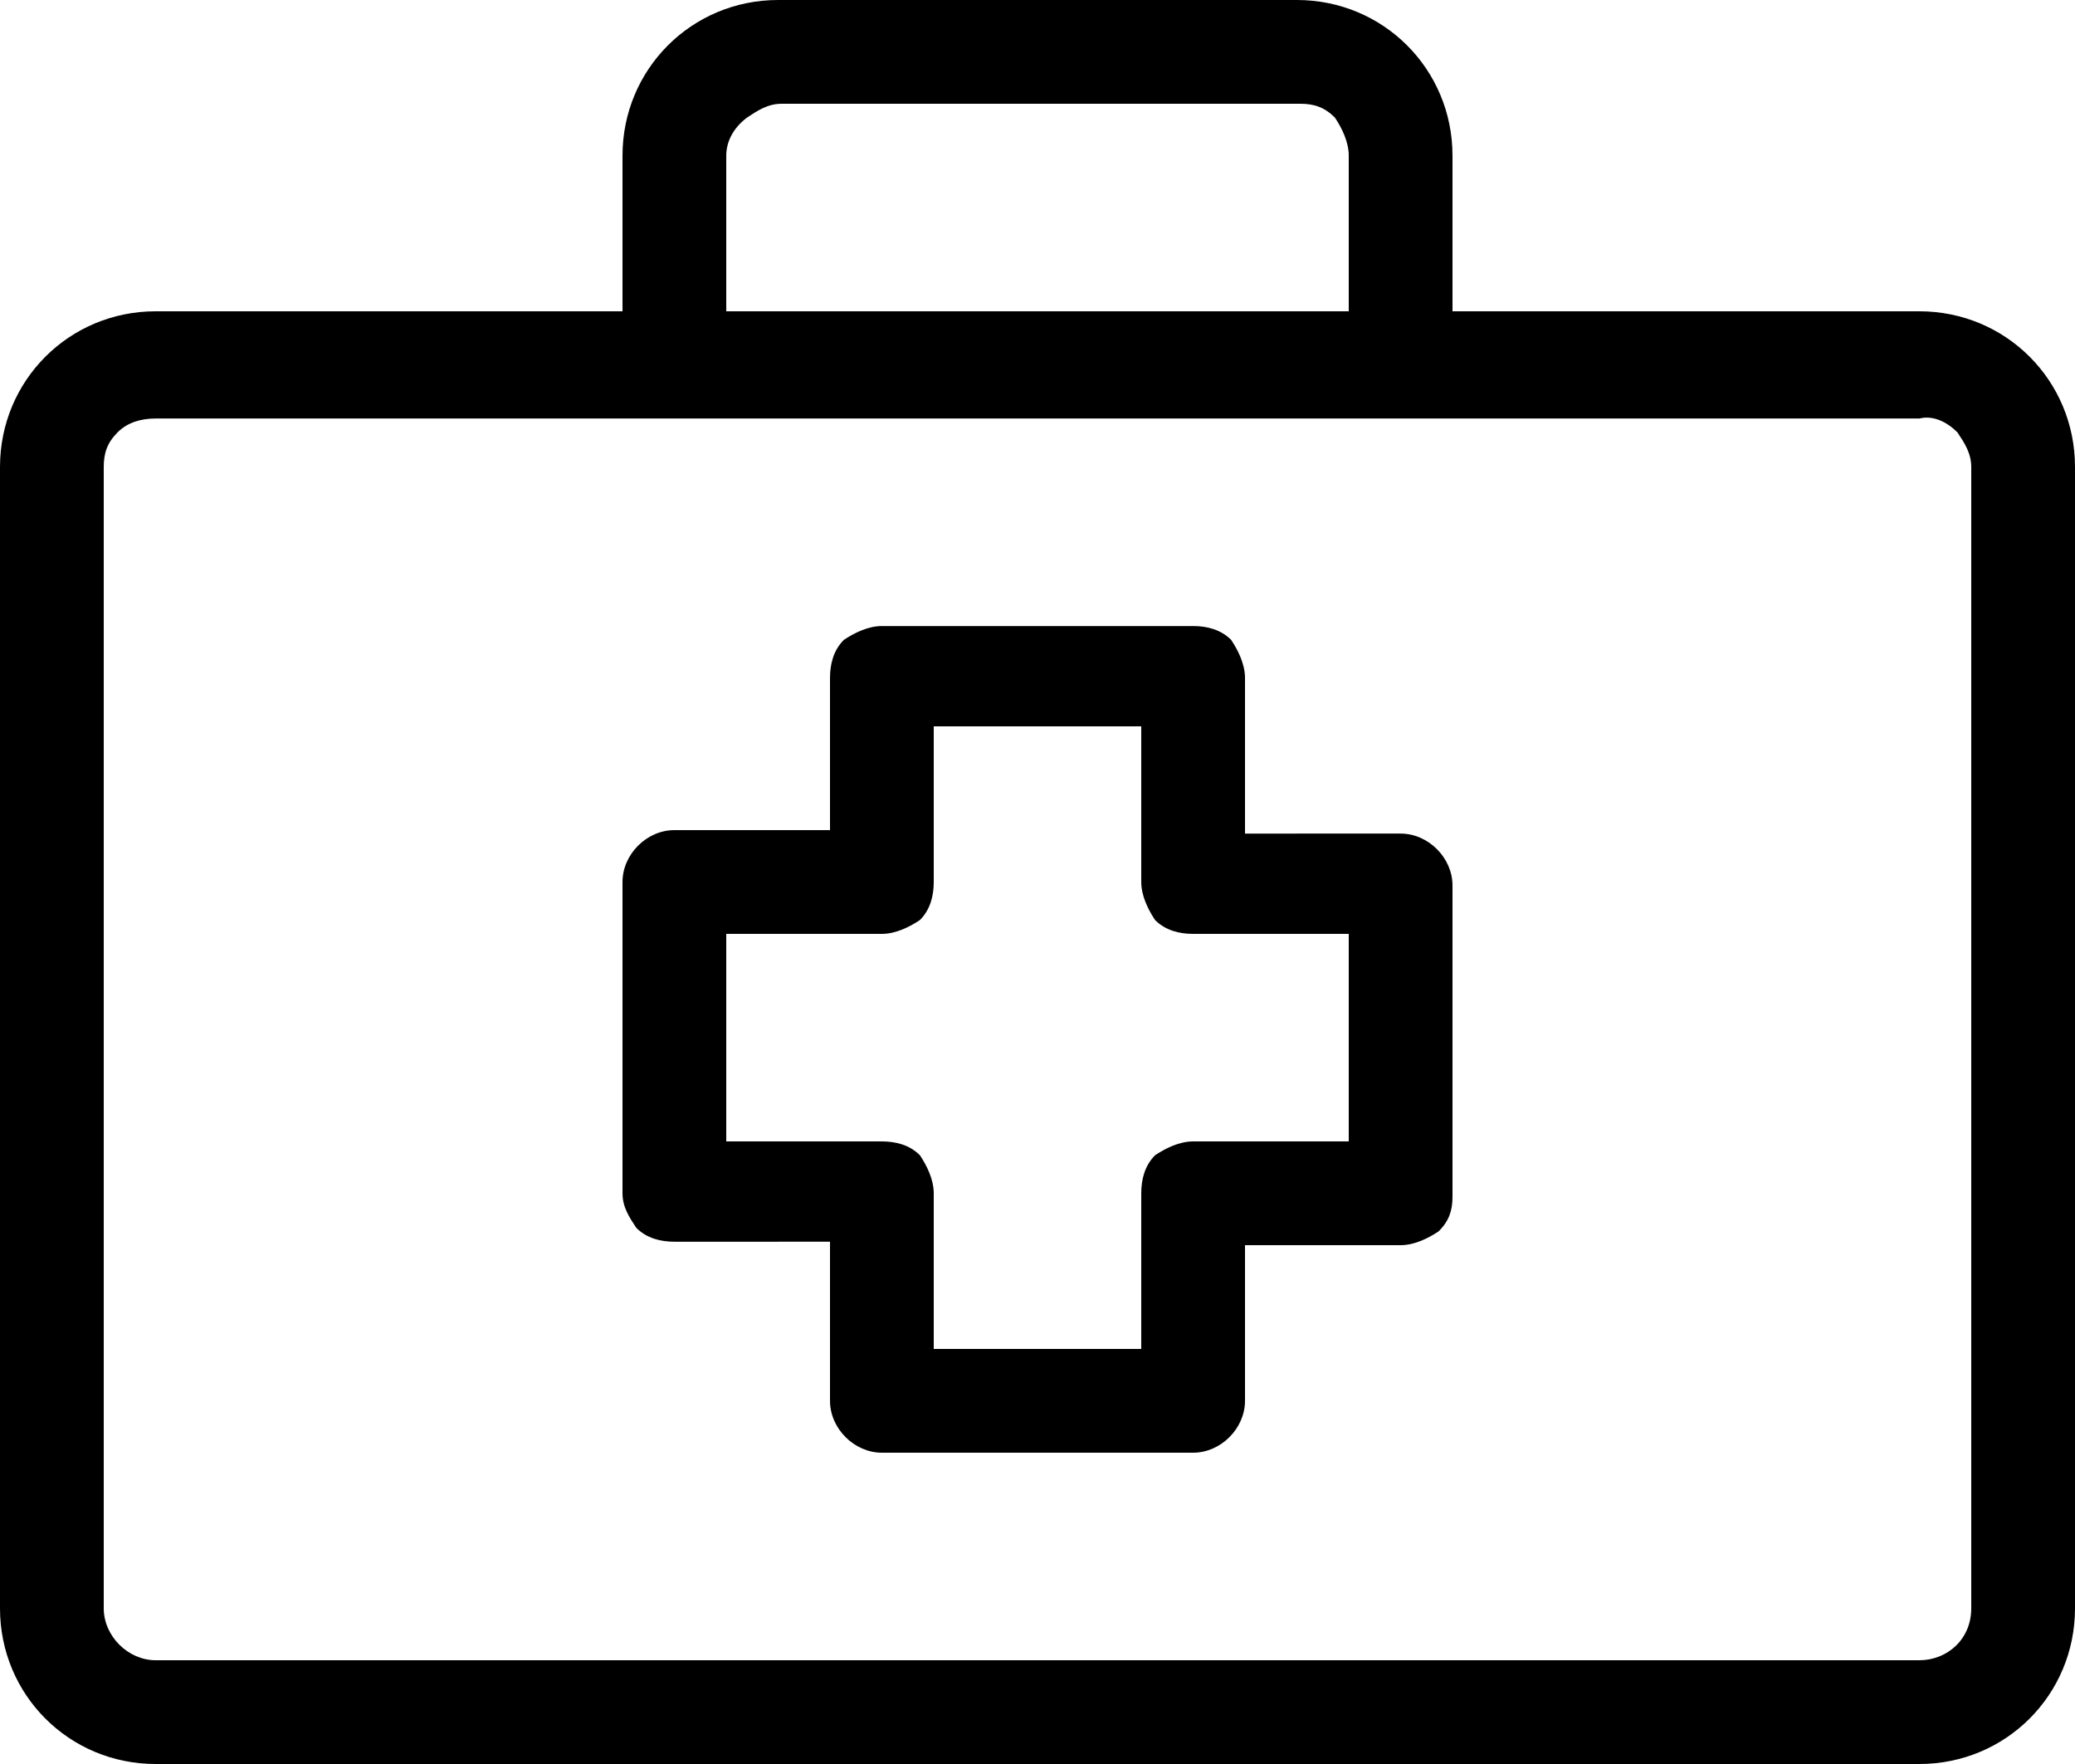 <?xml version="1.0" encoding="utf-8"?>
<!-- Generator: Adobe Illustrator 24.3.0, SVG Export Plug-In . SVG Version: 6.00 Build 0)  -->
<svg version="1.1" id="Layer_1" xmlns="http://www.w3.org/2000/svg" xmlns:xlink="http://www.w3.org/1999/xlink" x="0px" y="0px"
	 viewBox="0 0 60 51" style="enable-background:new 0 0 60 51;" xml:space="preserve">
<g>
	<path d="M55.5,9C58,9,60,11,60,13.5l0,0v33c0,2.5-2,4.5-4.5,4.5l0,0h-51C2,51,0,49,0,46.5v-33C0,11,2,9,4.5,9l0,0H18V4.5
		C18,2,20,0,22.5,0c0,0,0,0,0,0h15C40,0,42,2,42,4.5V9L55.5,9z M57,46.5v-33c0-0.4-0.2-0.7-0.4-1c-0.3-0.3-0.7-0.5-1.1-0.4h-51
		c-0.4,0-0.8,0.1-1.1,0.4c-0.3,0.3-0.4,0.6-0.4,1v33c0,0.8,0.7,1.5,1.5,1.5c0,0,0,0,0,0h51C56.3,48,57,47.4,57,46.5
		C57,46.5,57,46.5,57,46.5z M34.5,42c0.8,0,1.5-0.7,1.5-1.5c0,0,0,0,0,0V36h4.5c0.4,0,0.8-0.2,1.1-0.4c0.3-0.3,0.4-0.6,0.4-1v-9
		c0-0.8-0.7-1.5-1.5-1.5c0,0,0,0,0,0H36v-4.5c0-0.4-0.2-0.8-0.4-1.1c-0.3-0.3-0.7-0.4-1.1-0.4h-9c-0.4,0-0.8,0.2-1.1,0.4
		c-0.3,0.3-0.4,0.7-0.4,1.1V24h-4.5c-0.8,0-1.5,0.7-1.5,1.5c0,0,0,0,0,0v9c0,0.4,0.2,0.7,0.4,1c0.3,0.3,0.7,0.4,1.1,0.4H24v4.6
		c0,0.8,0.7,1.5,1.5,1.5L34.5,42z M21,4.5V9h18V4.5c0-0.4-0.2-0.8-0.4-1.1c-0.3-0.3-0.6-0.4-1-0.4h-15c-0.4,0-0.7,0.2-1,0.4
		C21.2,3.7,21,4.1,21,4.5z M27,39v-4.5c0-0.4-0.2-0.8-0.4-1.1c-0.3-0.3-0.7-0.4-1.1-0.4H21v-6h4.5c0.4,0,0.8-0.2,1.1-0.4
		c0.3-0.3,0.4-0.7,0.4-1.1V21h6v4.5c0,0.4,0.2,0.8,0.4,1.1c0.3,0.3,0.7,0.4,1.1,0.4H39v6h-4.5c-0.4,0-0.8,0.2-1.1,0.4
		c-0.3,0.3-0.4,0.7-0.4,1.1V39H27z"/>
</g>
</svg>
